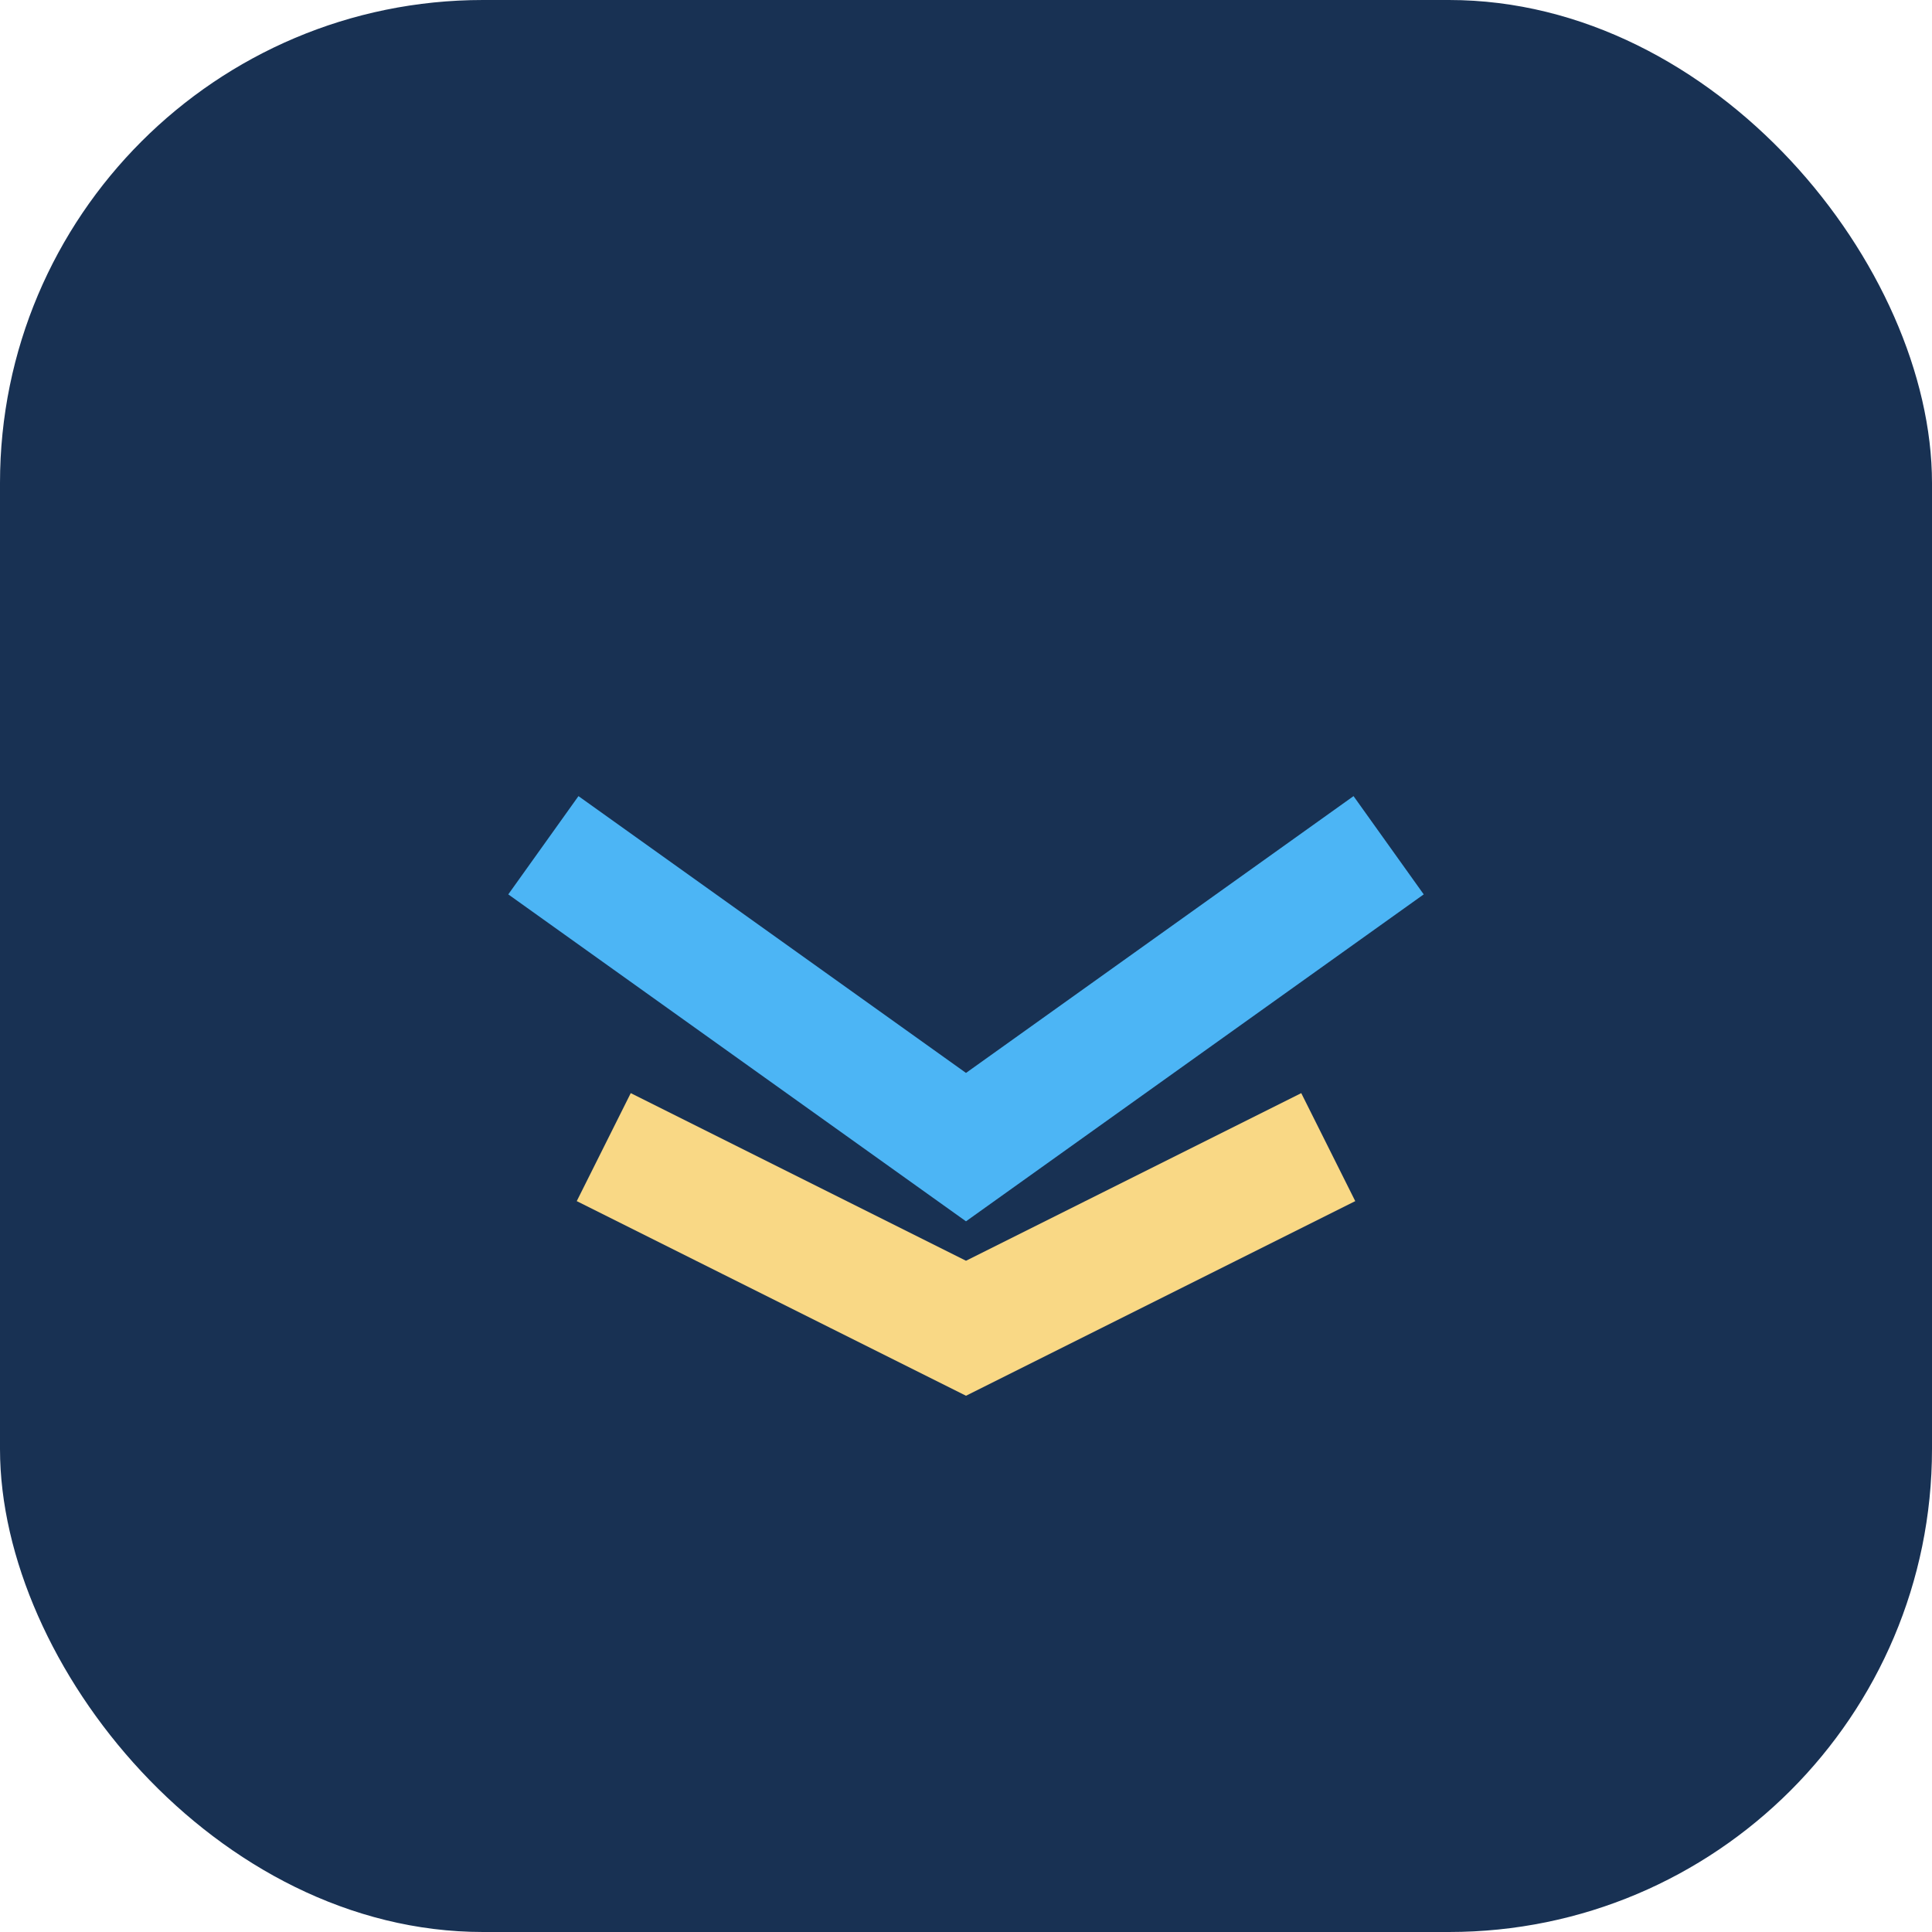 <?xml version="1.0" encoding="UTF-8"?>
<svg xmlns="http://www.w3.org/2000/svg" width="32" height="32" viewBox="0 0 32 32"><rect width="32" height="32" rx="8" fill="#183153"/><path d="M10 19l6 3 6-3" stroke="#F9D885" stroke-width="2" fill="none"/><path d="M9 14l7 5 7-5" stroke="#4CB5F5" stroke-width="2" fill="none"/></svg>